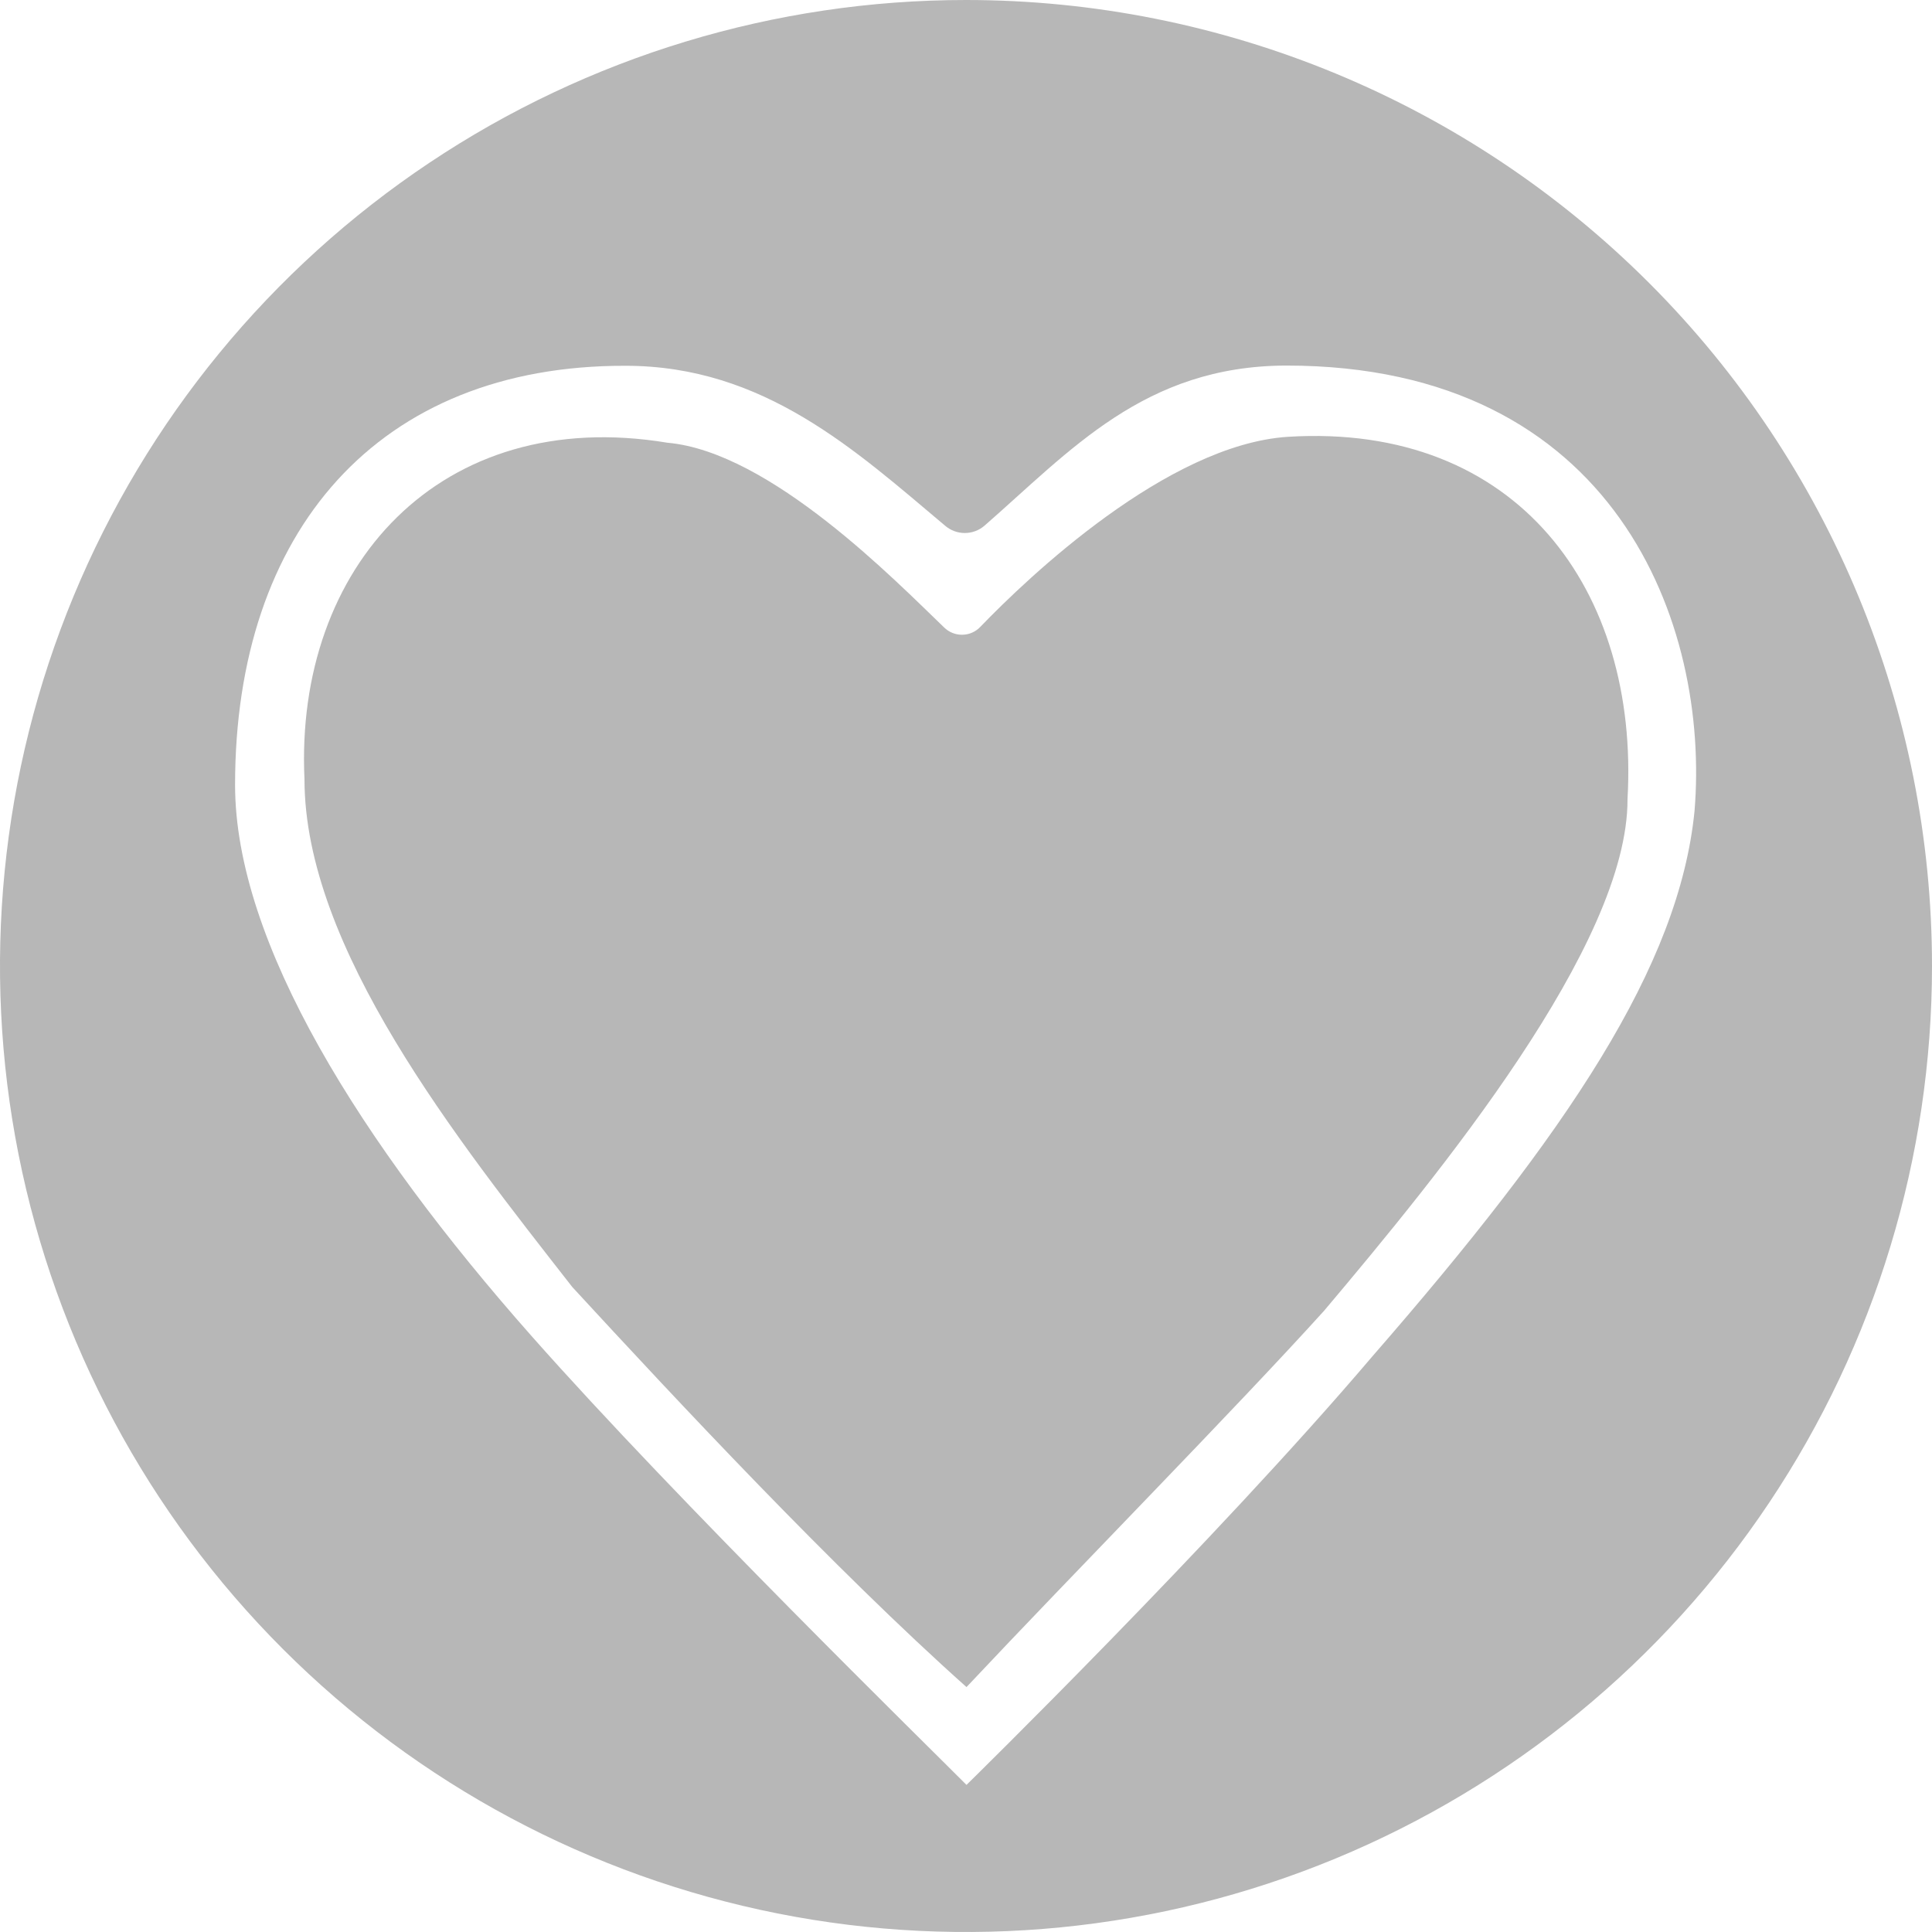 <?xml version="1.0" encoding="UTF-8"?> <svg xmlns="http://www.w3.org/2000/svg" width="70" height="70" viewBox="0 0 70 70" fill="none"><path d="M46.667 15.826C42.292 16.107 37.235 20.93 35.525 22.706C35.441 22.796 35.34 22.868 35.227 22.919C35.115 22.969 34.993 22.996 34.87 22.998C34.747 23.001 34.625 22.978 34.511 22.932C34.396 22.887 34.292 22.818 34.205 22.731C32.477 21.076 27.92 16.373 24.183 16.041C15.95 14.674 10.671 20.54 11.032 28.233C11.032 34.34 16.545 41.267 20.734 46.63C24.489 50.706 30.213 56.838 35.018 61.126C38.923 56.969 44.749 51.059 47.972 47.494C52.128 42.565 58.989 34.227 58.968 28.951C59.398 21.404 54.986 15.312 46.667 15.826Z" fill="#B7B7B7"></path><path d="M35 0C28.078 0 21.311 2.053 15.555 5.899C9.799 9.744 5.313 15.211 2.664 21.606C0.015 28.002 -0.678 35.039 0.672 41.828C2.023 48.617 5.356 54.854 10.251 59.749C15.146 64.644 21.383 67.977 28.172 69.328C34.961 70.678 41.998 69.985 48.394 67.336C54.789 64.687 60.256 60.201 64.101 54.445C67.947 48.689 70 41.922 70 35C70 25.717 66.312 16.815 59.749 10.251C53.185 3.687 44.283 0 35 0V0ZM49.718 49.15C44.016 55.858 35.018 64.67 35.018 64.67C33.702 63.343 24.576 54.418 19.268 48.417C13.067 41.409 8.517 34.147 8.517 28.438C8.517 19.257 13.69 13.231 22.663 13.253C27.683 13.253 31.004 16.326 34.245 19.049C34.443 19.219 34.696 19.312 34.956 19.312C35.217 19.312 35.469 19.219 35.667 19.049C38.781 16.333 41.457 13.256 46.605 13.245C58.559 13.245 61.954 22.652 61.396 29.385C60.838 35 56.817 41.001 49.718 49.15Z" fill="#B7B7B7"></path></svg> 